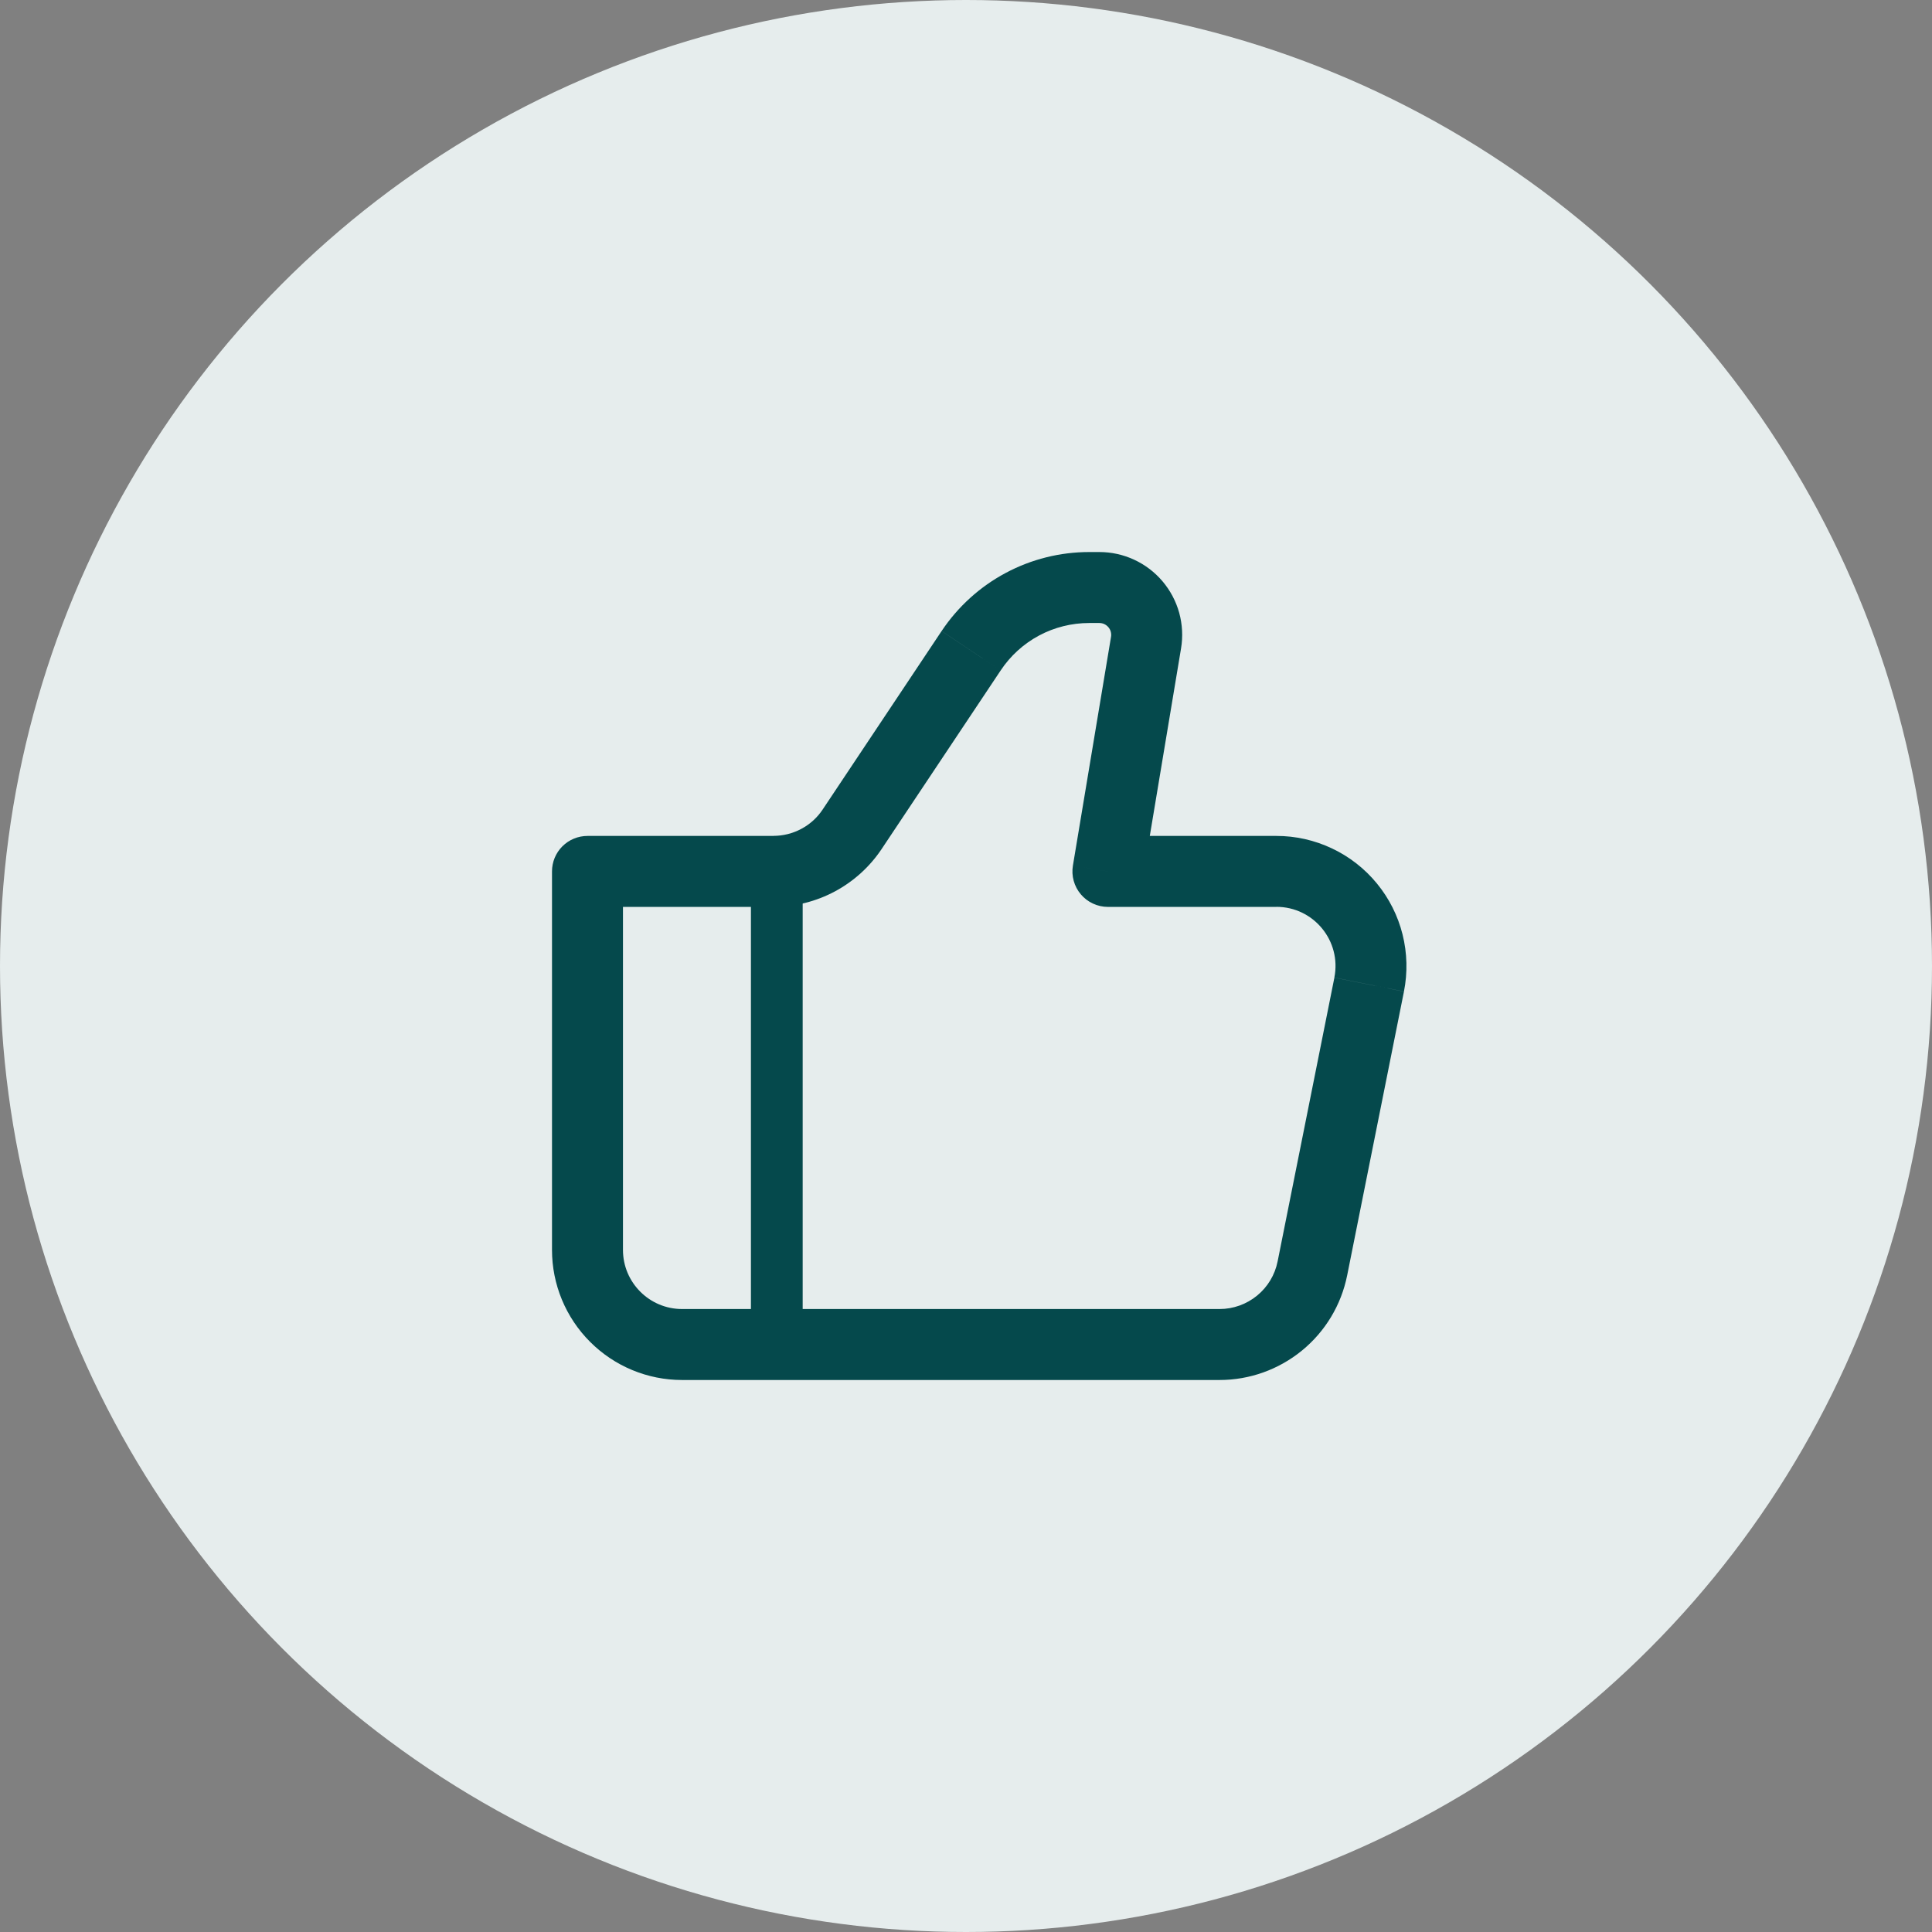 <svg width="56" height="56" viewBox="0 0 56 56" fill="none" xmlns="http://www.w3.org/2000/svg">
<rect x="0" y="0" width="56" height="56" fill="#808080" stroke="none"/>
<circle cx="28" cy="28" r="28" fill="#E6EDED"/>
<path d="M32.113 25.258L31.099 25.089C31.074 25.237 31.082 25.387 31.122 25.532C31.161 25.675 31.232 25.809 31.329 25.923C31.425 26.037 31.545 26.128 31.681 26.191C31.816 26.254 31.964 26.287 32.113 26.287V25.258ZM17.029 25.258V24.23C16.756 24.23 16.494 24.338 16.301 24.531C16.108 24.724 16 24.985 16 25.258H17.029ZM19.771 40H35.35V37.943H19.771V40ZM36.995 24.23H32.113V26.287H36.995V24.23ZM33.128 25.427L34.233 18.796L32.204 18.457L31.099 25.089L33.128 25.427ZM31.866 16.001H31.573V18.058H31.865L31.866 16.001ZM27.293 18.291L23.844 23.466L25.556 24.607L29.005 19.433L27.293 18.291ZM22.418 24.23H17.029V26.287H22.418V24.23ZM16 25.258V36.229H18.057V25.258H16ZM39.048 36.969L40.694 28.741L38.678 28.337L37.032 36.565L39.048 36.969ZM23.844 23.466C23.688 23.701 23.476 23.892 23.227 24.025C22.978 24.158 22.7 24.228 22.418 24.228V26.285C23.68 26.285 24.856 25.656 25.556 24.607L23.844 23.466ZM34.233 18.796C34.291 18.453 34.272 18.099 34.18 17.763C34.087 17.427 33.922 17.116 33.697 16.85C33.472 16.584 33.191 16.37 32.875 16.224C32.559 16.077 32.215 16.001 31.866 16.001L31.865 18.058C31.915 18.058 31.965 18.069 32.01 18.09C32.055 18.111 32.095 18.142 32.127 18.18C32.16 18.218 32.183 18.262 32.196 18.31C32.209 18.358 32.212 18.408 32.204 18.457L34.233 18.796ZM36.995 26.285C38.079 26.285 38.888 27.275 38.677 28.335L40.694 28.74C40.803 28.193 40.789 27.627 40.654 27.086C40.519 26.545 40.265 26.04 39.911 25.609C39.558 25.178 39.113 24.83 38.608 24.592C38.104 24.353 37.553 24.229 36.995 24.23V26.285ZM35.35 40C36.221 40 37.066 39.697 37.741 39.144C38.415 38.592 38.877 37.823 39.048 36.968L37.032 36.563C36.955 36.952 36.745 37.302 36.438 37.553C36.131 37.805 35.746 37.943 35.35 37.943V40ZM31.573 16.001C30.727 16.001 29.893 16.209 29.147 16.609C28.4 17.008 27.764 17.586 27.294 18.29L29.005 19.433C29.286 19.01 29.668 18.662 30.116 18.422C30.564 18.182 31.065 18.058 31.573 18.058V16.001ZM19.771 37.943C18.825 37.943 18.057 37.175 18.057 36.229H16C16 37.229 16.397 38.188 17.105 38.895C17.812 39.603 18.771 40 19.771 40V37.943Z" fill="#05494C"/>
<path d="M22.516 25.258V38.971" stroke="#05494C" stroke-width="1.5"/>
</svg>
